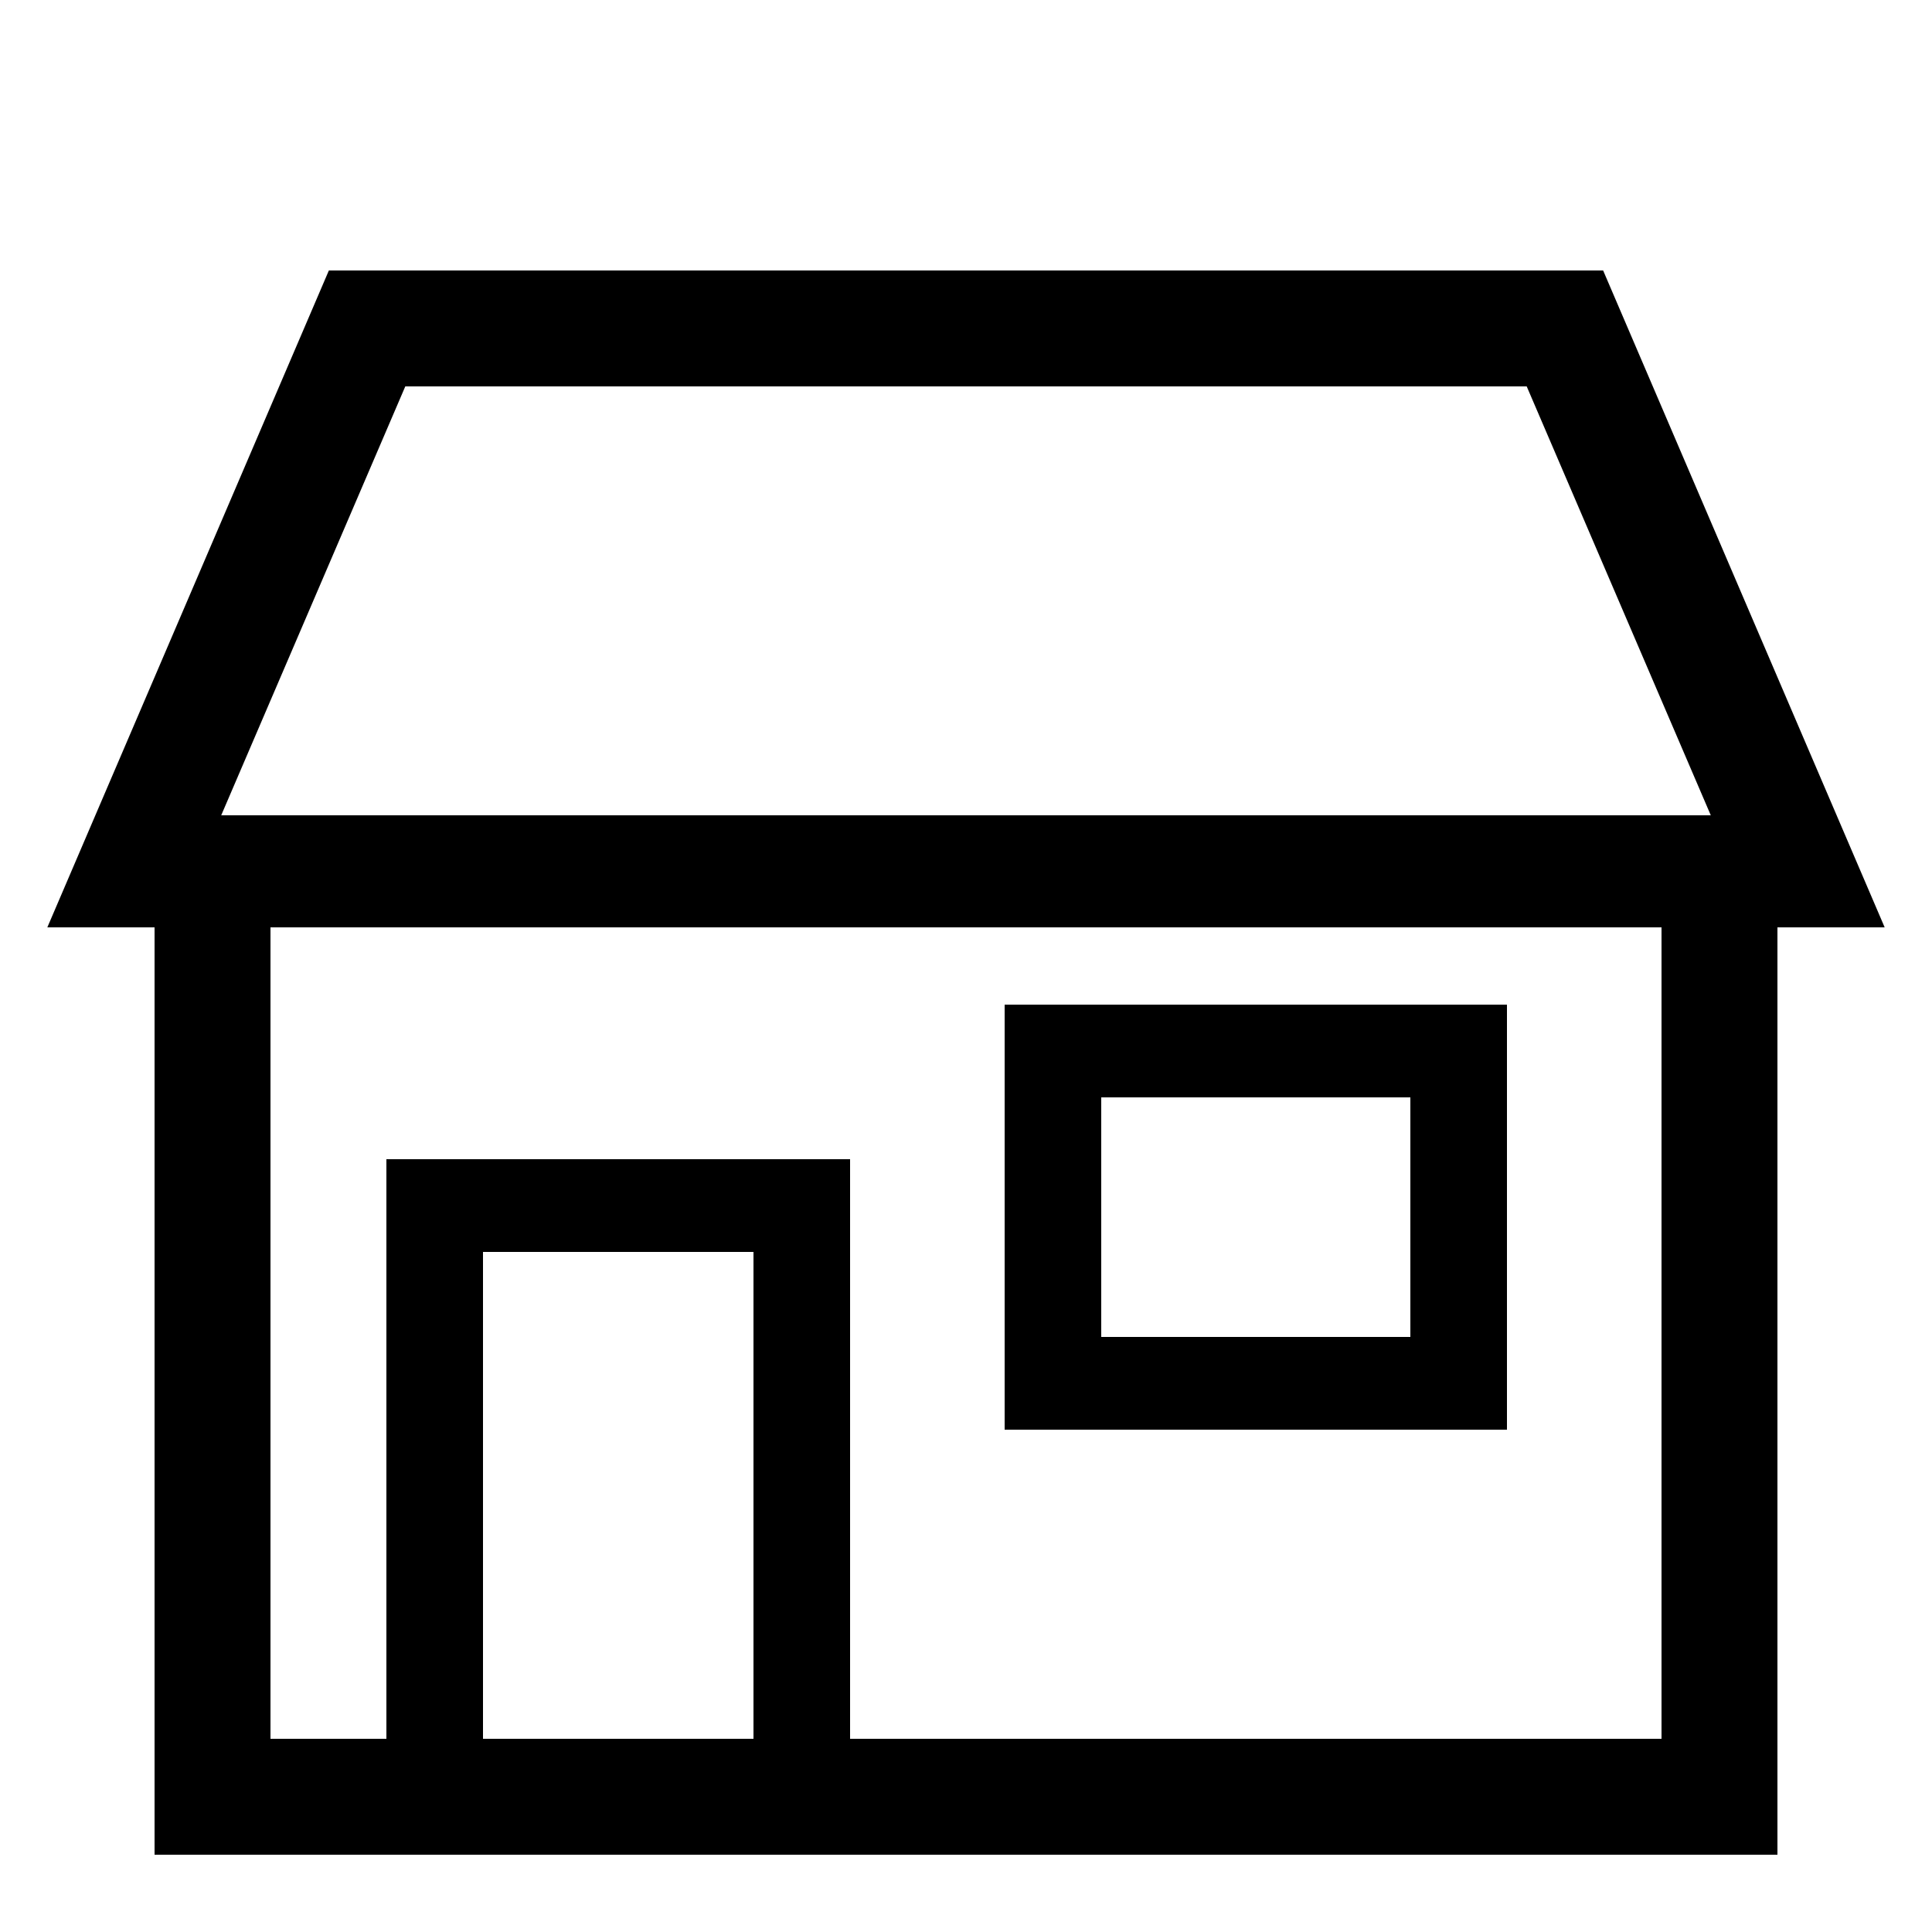 <?xml version="1.0" encoding="UTF-8"?> <svg xmlns="http://www.w3.org/2000/svg" id="icon" viewBox="0 0 1000 1000"><path d="M829.78,140H170.22L24.5,480H80V960H920V480h55.5Zm-620,60H790.22L885.5,422h-771ZM390,900H250V648H390Zm50,0V600H200V900H140V480H860V900Z"></path><path d="M520,740H780V520H520Zm50-172H730V692H570Z"></path></svg> 